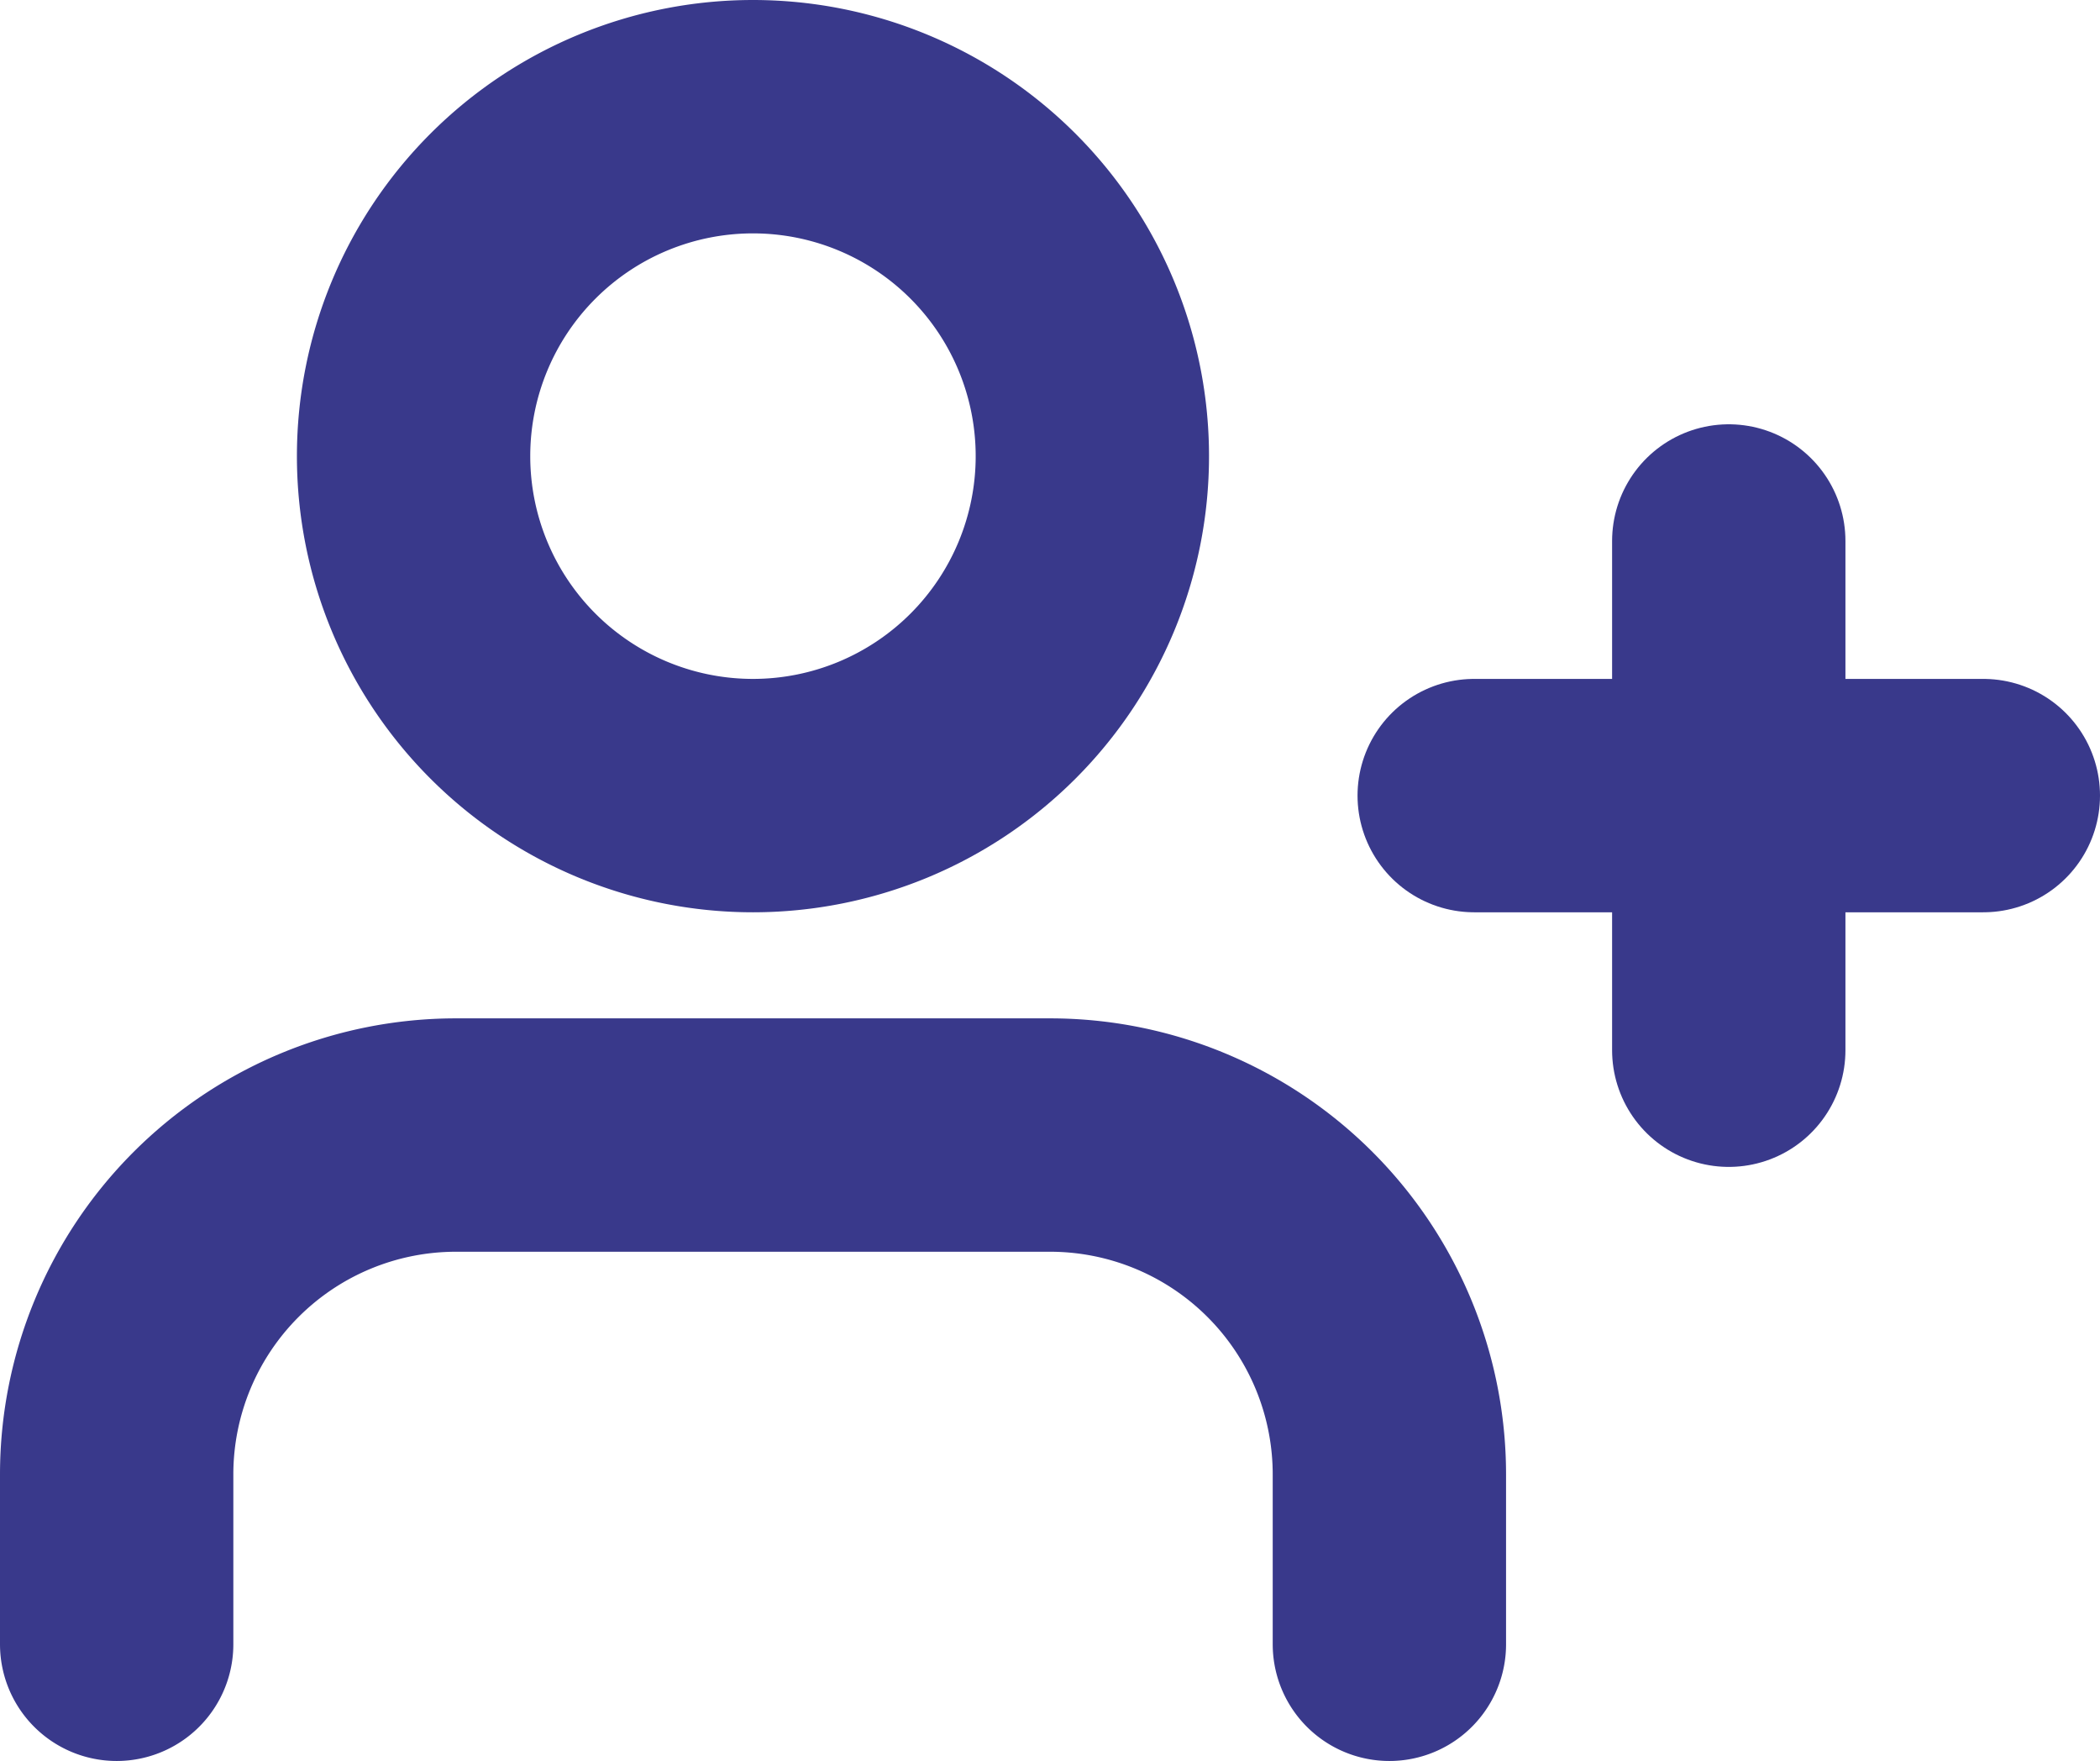<svg xmlns="http://www.w3.org/2000/svg" width="18" height="15.091" viewBox="0 0 18 15.091"><defs><style>.a{fill:none;stroke:#39398b;stroke-linecap:round;stroke-linejoin:round;stroke-width:2px;}</style></defs><g transform="translate(-0.5 -3.5)"><path class="a" d="M12.409,26.864V25.409A2.909,2.909,0,0,0,9.5,22.5H4.409A2.909,2.909,0,0,0,1.5,25.409v1.455" transform="translate(0 -9.273)"/><path class="a" d="M12.568,7.409A2.909,2.909,0,1,1,9.659,4.5a2.909,2.909,0,0,1,2.909,2.909Z" transform="translate(-2.705 0)"/><path class="a" d="M30,12v4.364" transform="translate(-14.682 -3.864)"/><path class="a" d="M29.864,16.5H25.5" transform="translate(-12.364 -6.182)"/></g></svg>